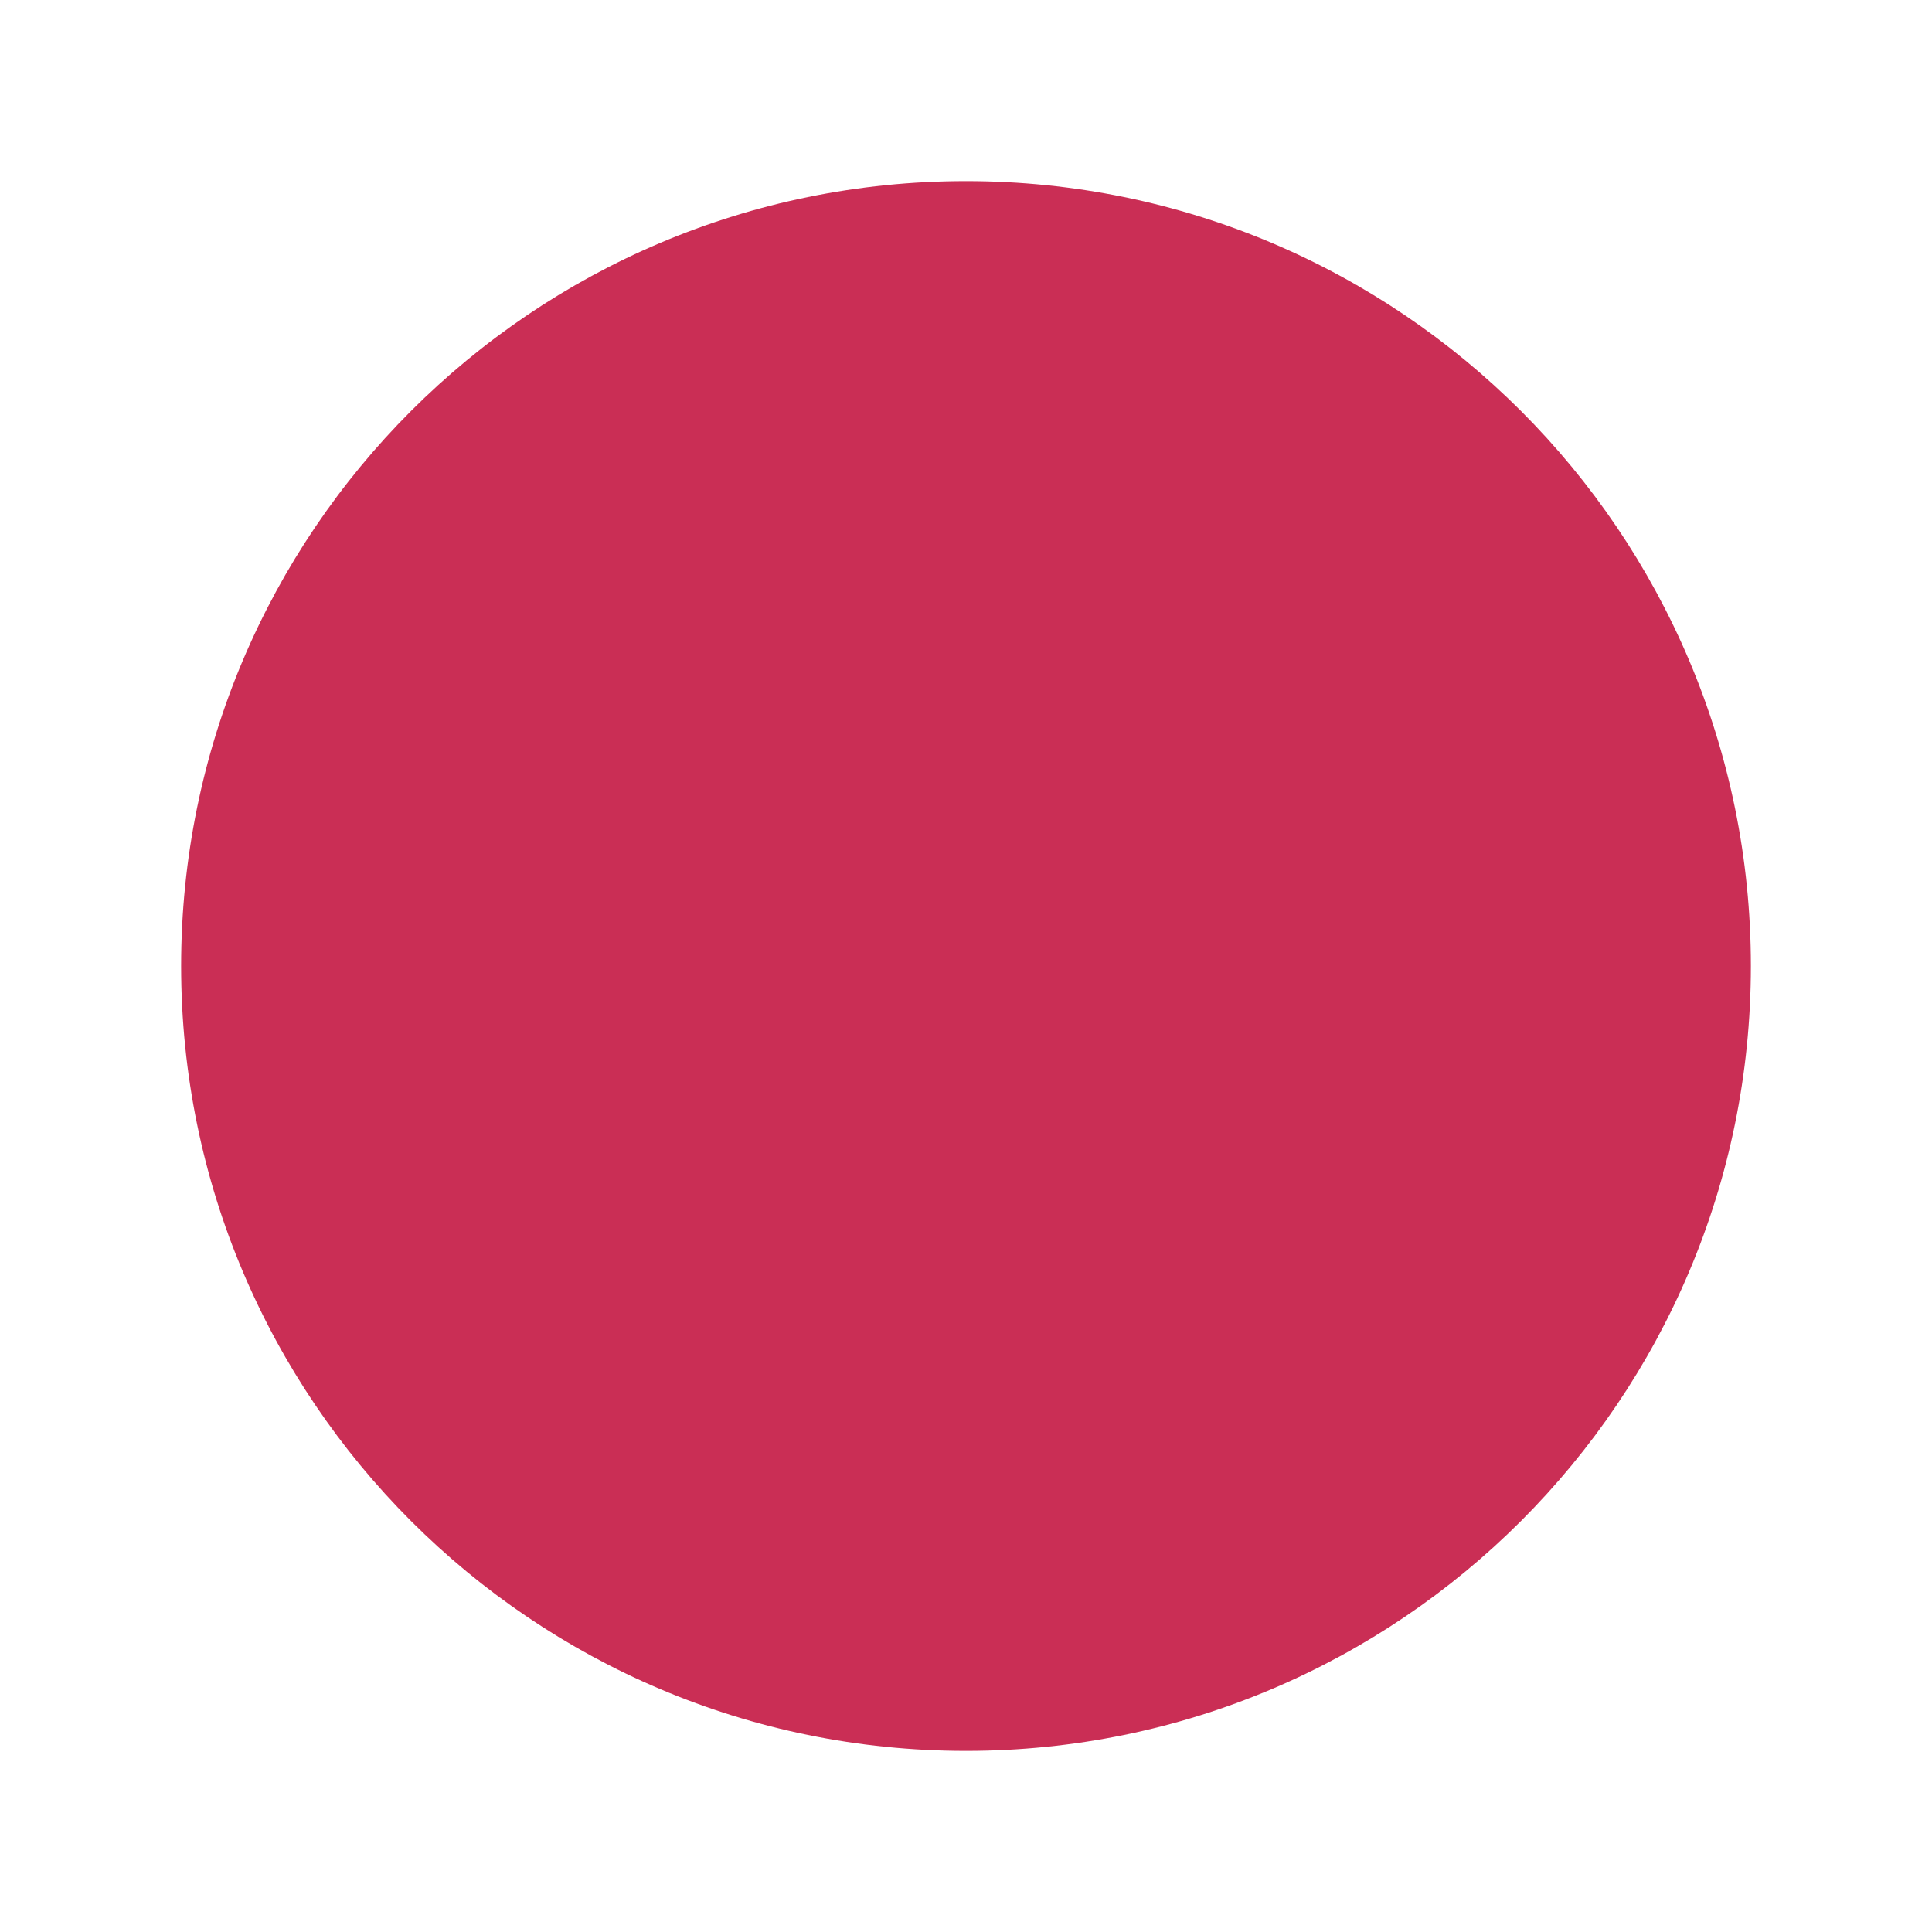 <svg width="40" height="40" viewBox="0 0 40 40" fill="none" xmlns="http://www.w3.org/2000/svg">
<path fillRule="evenodd" clipRule="evenodd" d="M20 3.75C11.025 3.75 3.75 11.025 3.75 20C3.75 28.975 11.025 36.25 20 36.25C28.975 36.25 36.25 28.975 36.25 20C36.25 11.025 28.975 3.75 20 3.75ZM17.134 15.366C16.646 14.878 15.854 14.878 15.366 15.366C14.878 15.854 14.878 16.646 15.366 17.134L18.232 20L15.366 22.866C14.878 23.354 14.878 24.146 15.366 24.634C15.854 25.122 16.646 25.122 17.134 24.634L20 21.768L22.866 24.634C23.354 25.122 24.146 25.122 24.634 24.634C25.122 24.146 25.122 23.354 24.634 22.866L21.768 20L24.634 17.134C25.122 16.646 25.122 15.854 24.634 15.366C24.146 14.878 23.354 14.878 22.866 15.366L20 18.232L17.134 15.366Z" fill="#CA2E55"/>
</svg>
